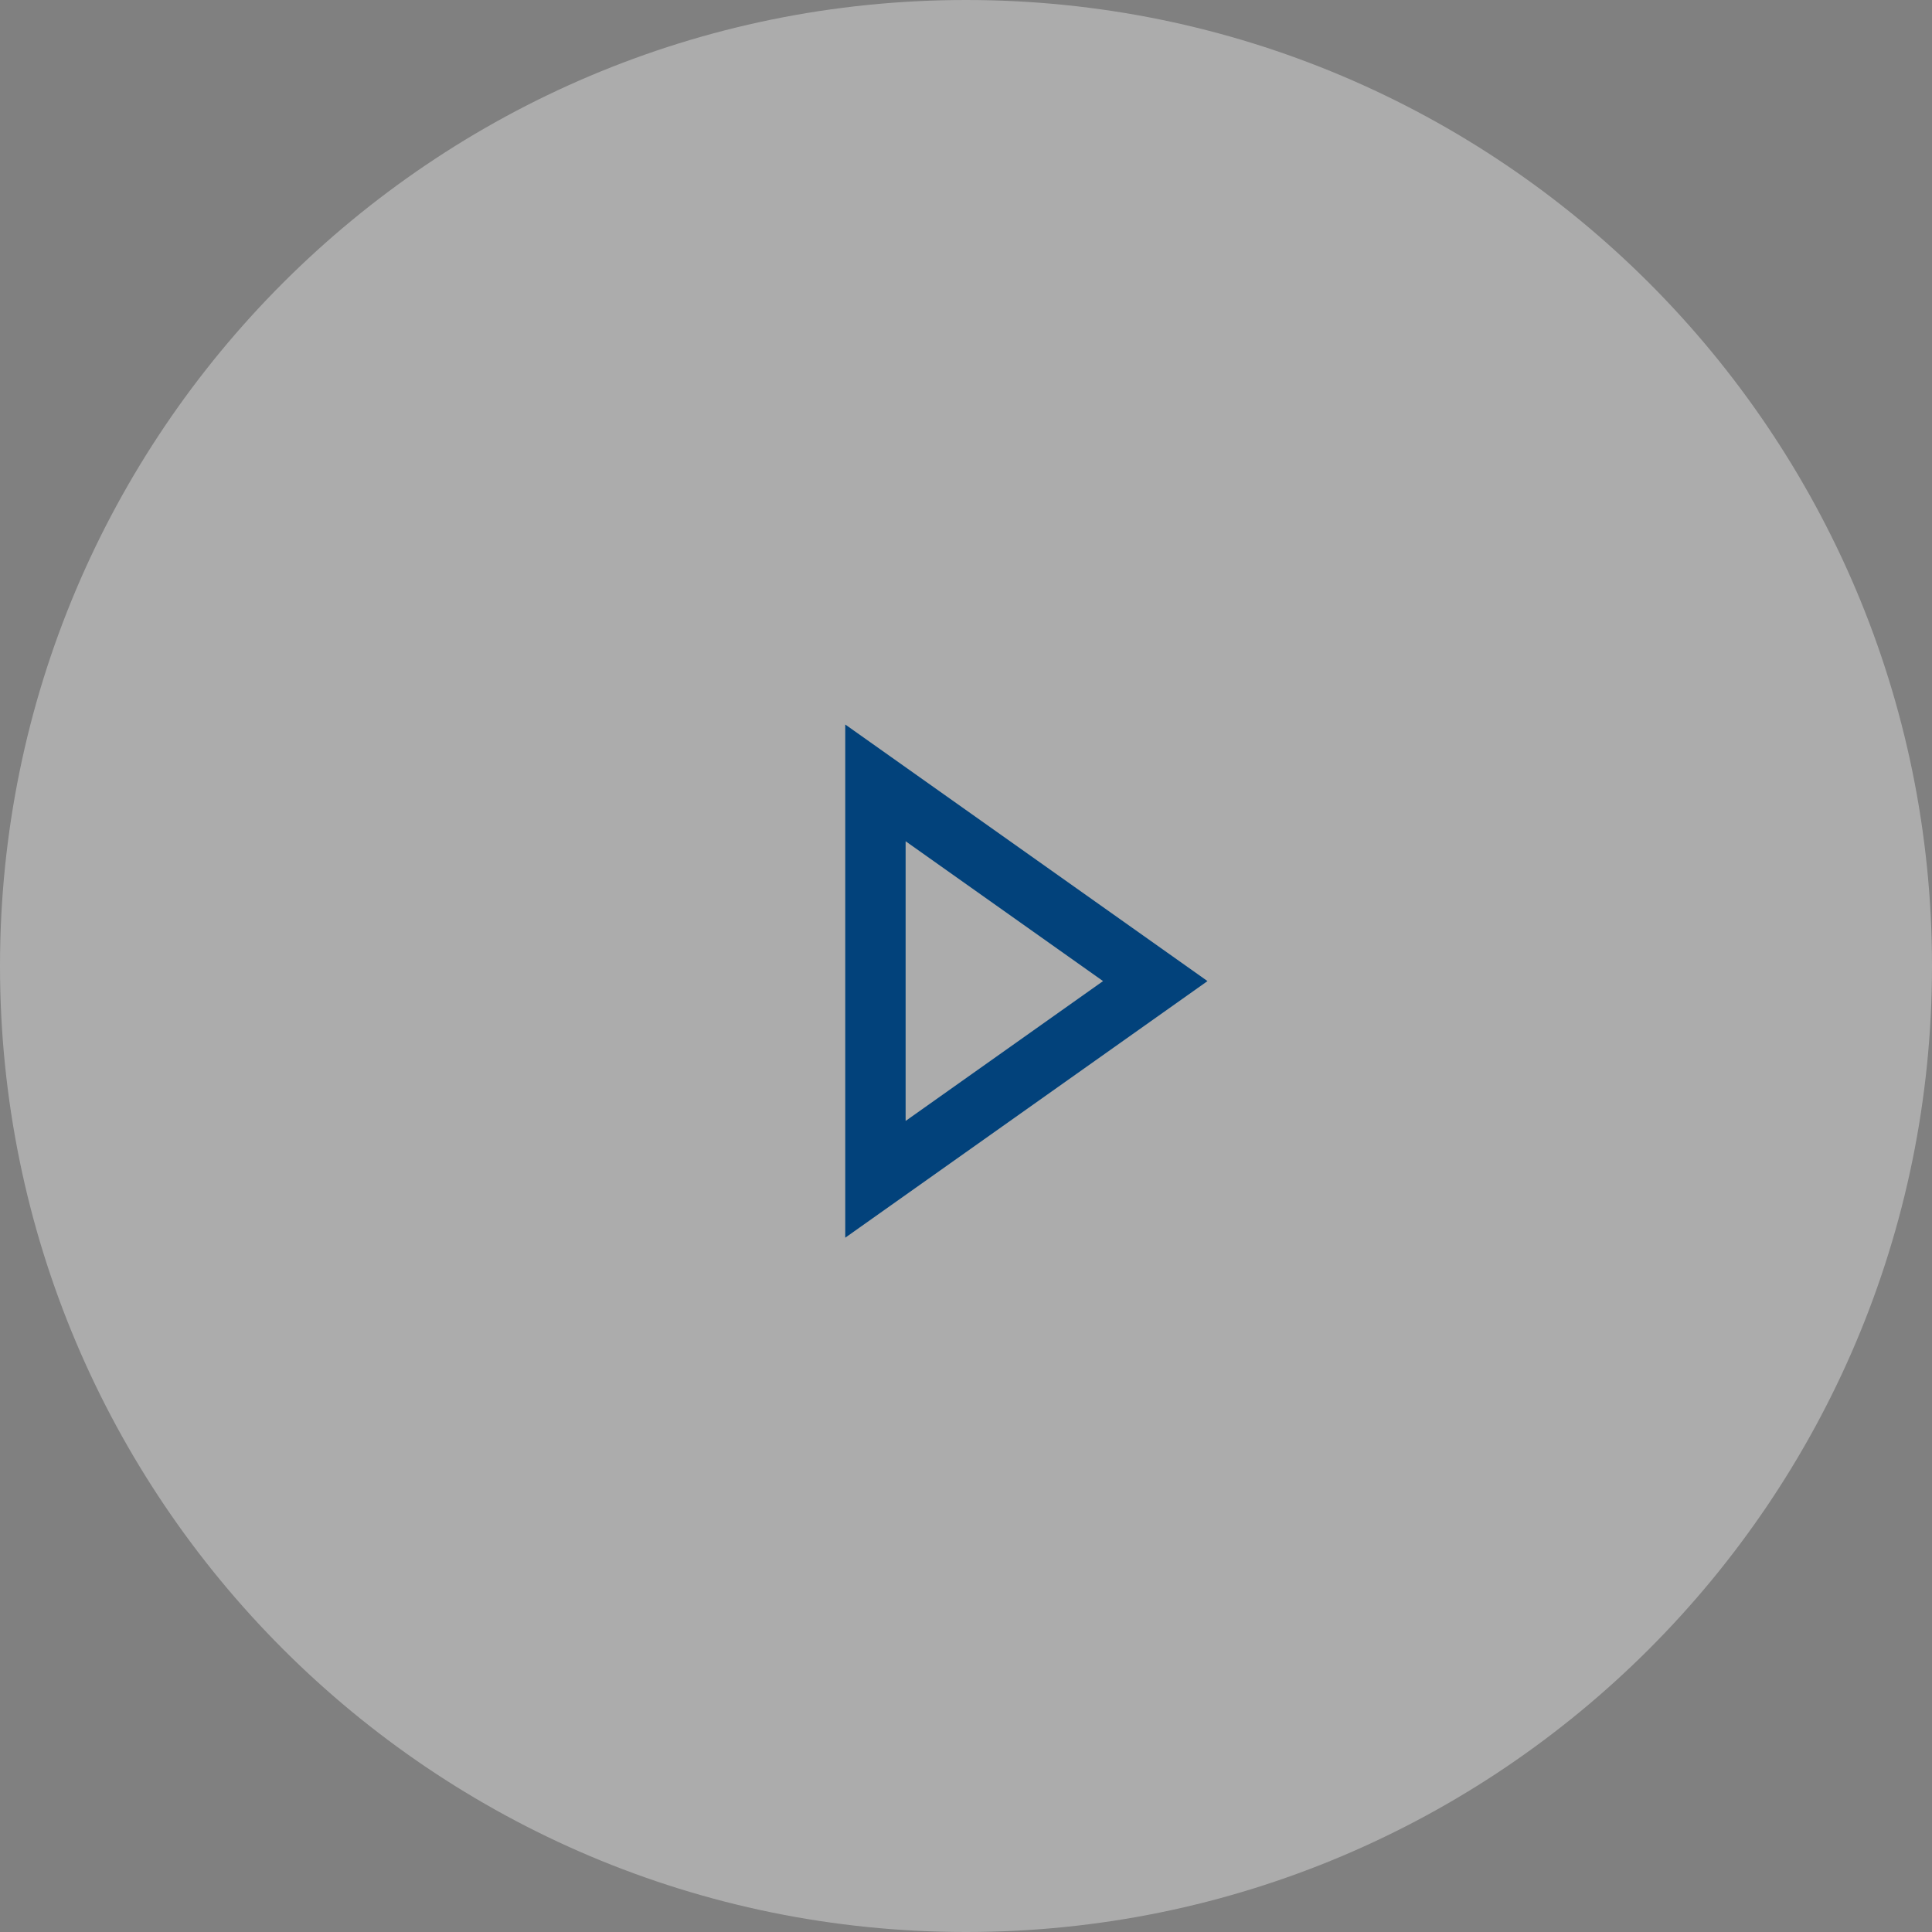 <svg xmlns="http://www.w3.org/2000/svg" width="64" height="64" viewBox="0 0 64 64"><rect x="0" y="0" width="64" height="64" fill="#808080" stroke="none"/><defs><clipPath id="2f1va"><path fill="#fff" d="M40 32.5L28 41V24z"/></clipPath></defs><g><g><g opacity=".35"><path fill="#fff" d="M0 32C0 14.327 14.327 0 32 0c17.673 0 32 14.327 32 32 0 17.673-14.327 32-32 32C14.327 64 0 49.673 0 32z"/></g><g><path fill="none" stroke="#02427b" stroke-miterlimit="50" stroke-width="4" d="M40 32.5v0L28 41v0-17 0z" clip-path="url(&quot;#2f1va&quot;)"/></g></g></g></svg>